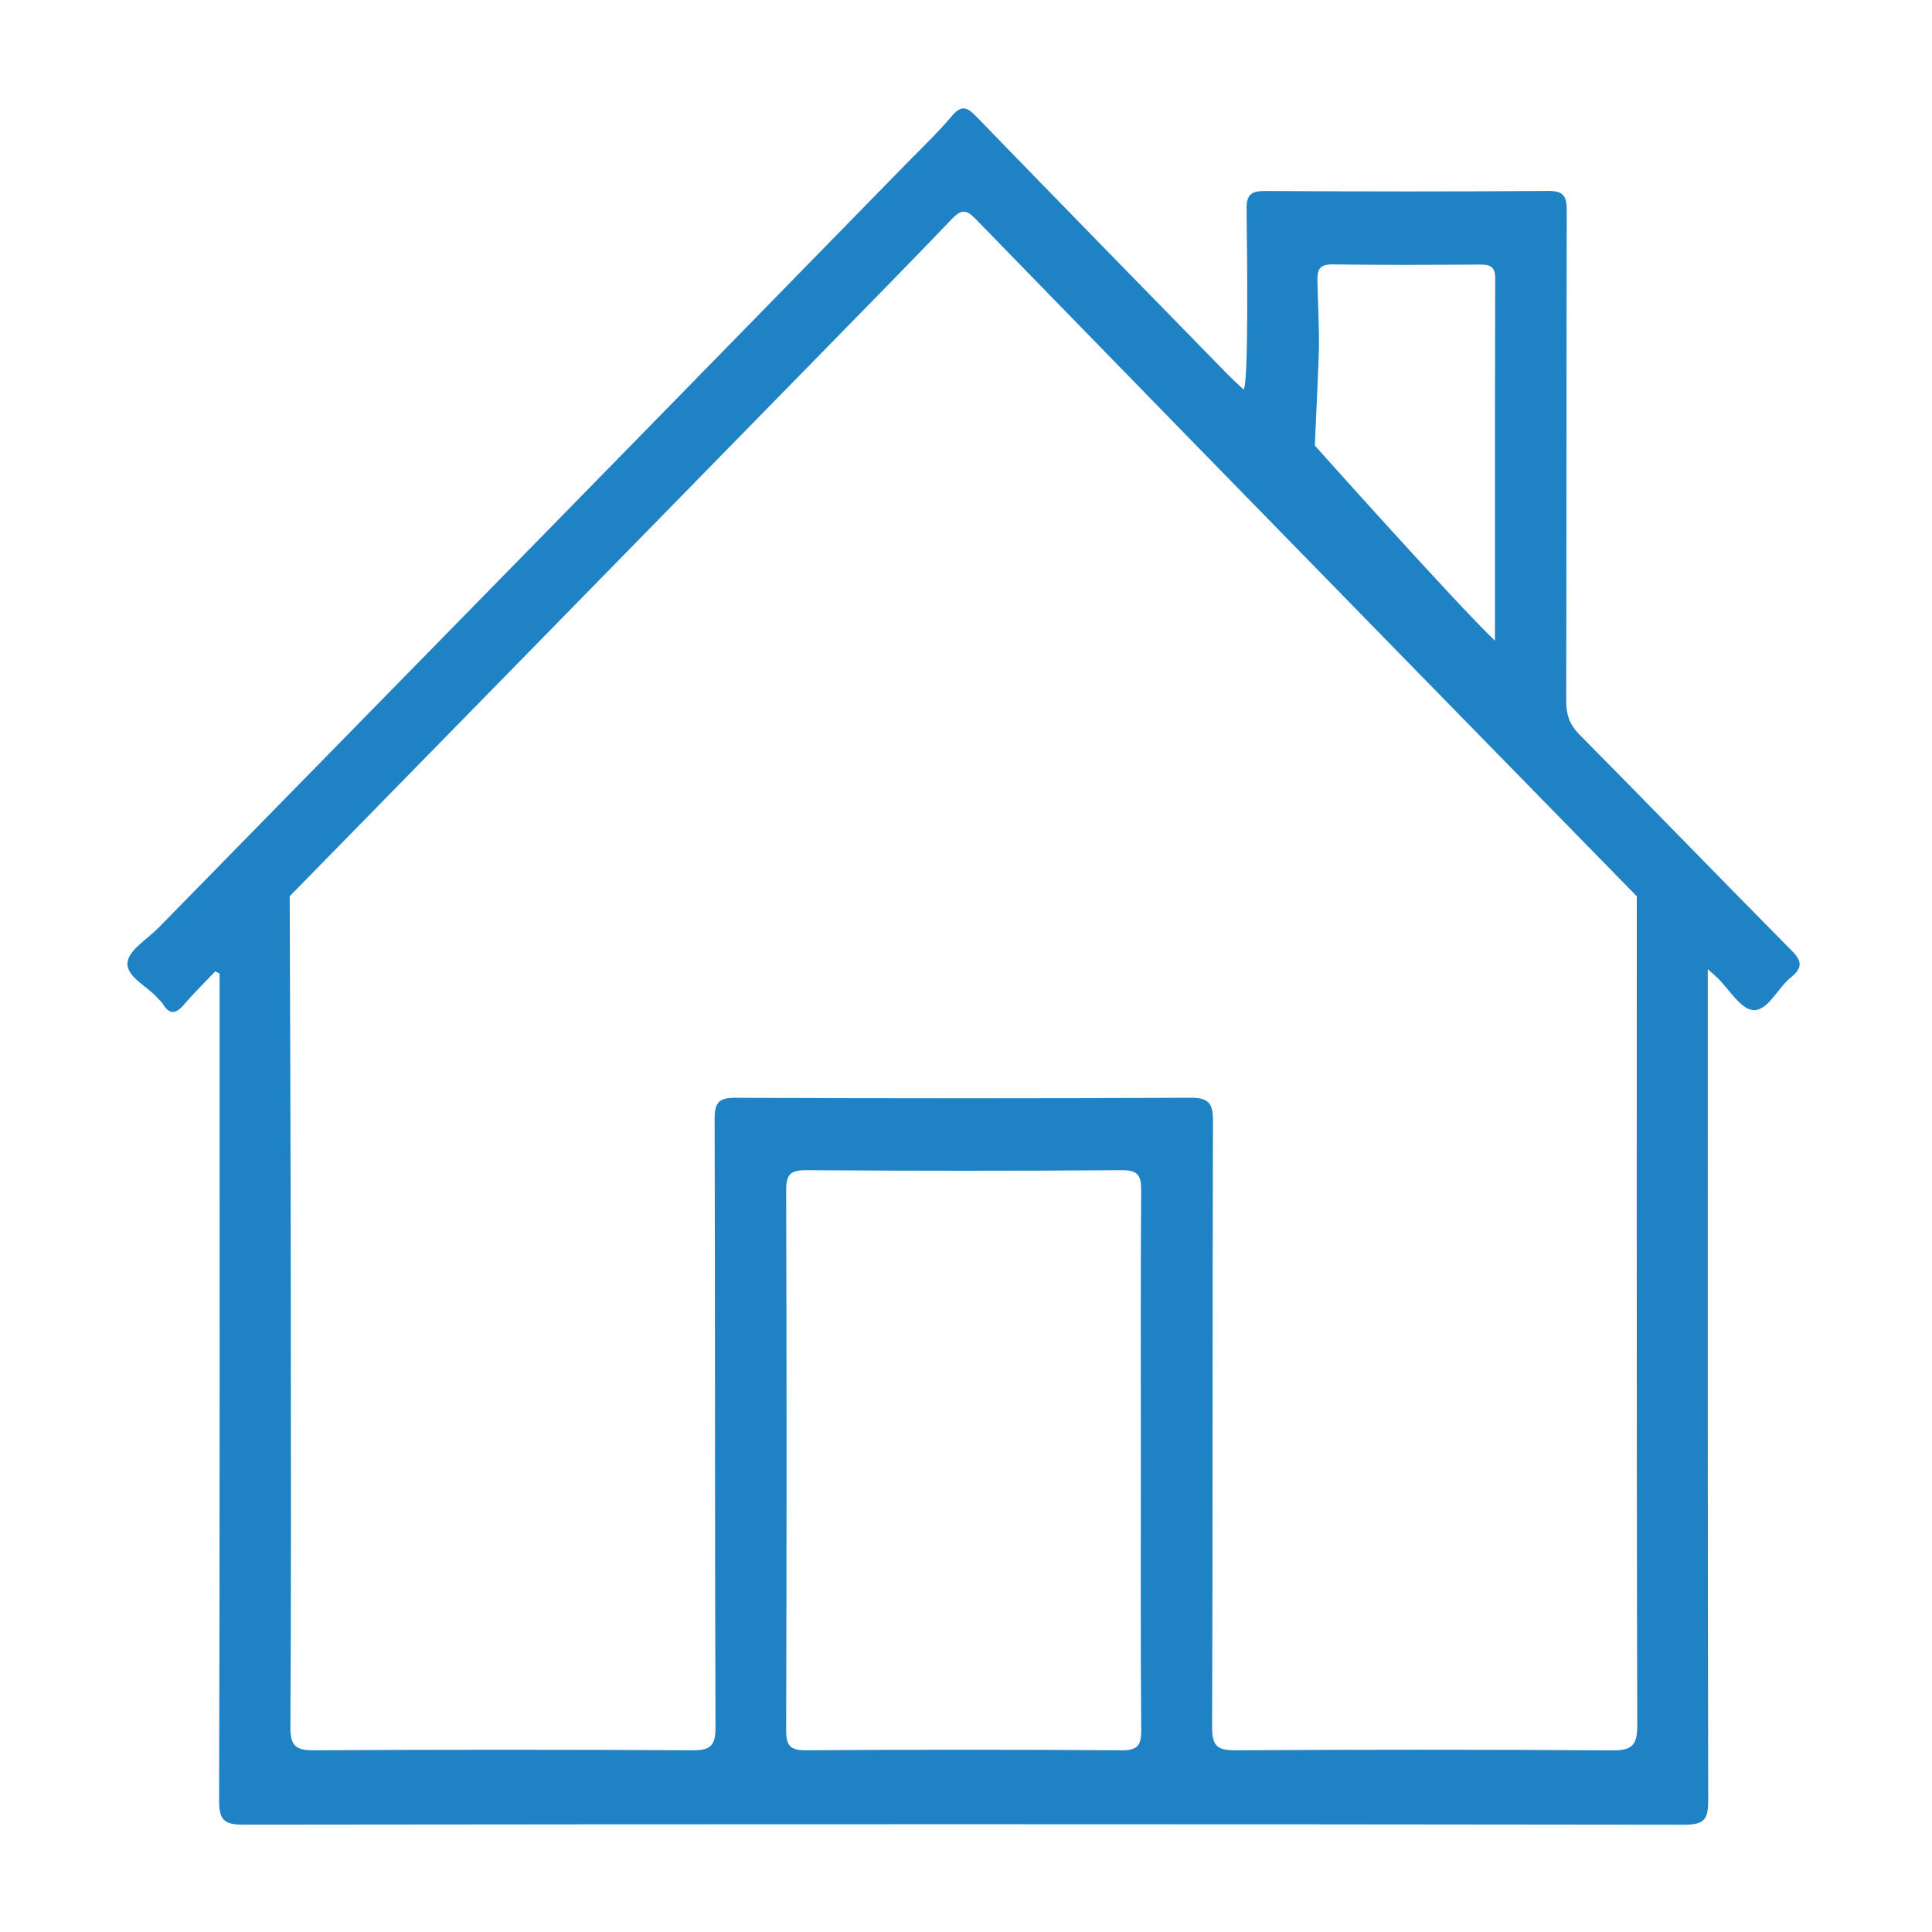 <?xml version="1.0" encoding="UTF-8"?>
<svg id="Layer_1" data-name="Layer 1" xmlns="http://www.w3.org/2000/svg" viewBox="0 0 360 360">
  <defs>
    <style>
      .cls-1 {
        fill: #1f82c5;
      }
    </style>
  </defs>
  <path class="cls-1" d="M333.64,176.92c-13.16-13.3-26.17-26.75-39.33-40.04-1.84-1.86-2.47-3.7-2.47-6.24,.08-30.44,.02-60.87,.1-91.31,0-2.61-.43-3.77-3.42-3.75-17.6,.13-35.21,.11-52.81,.01-2.58-.01-3.47,.72-3.43,3.37,.13,10.1,.37,32.48-.55,33.63-1.1-1.05-2.1-1.94-3.04-2.9-15.6-15.97-31.22-31.92-46.75-47.96-1.74-1.8-2.79-2.23-4.59-.09-2.57,3.04-5.47,5.8-8.26,8.65-21.28,21.77-42.55,43.54-63.84,65.29-25.22,25.76-50.46,51.5-75.68,77.26-2.09,2.14-5.6,4.19-5.81,6.53-.25,2.71,3.81,4.43,5.77,6.78,.24,.29,.57,.51,.75,.83,1.21,2.04,2.41,2.09,3.97,.25,1.85-2.17,3.9-4.16,5.86-6.23,.27,.14,.54,.28,.81,.42v3.67c0,50.14,.04,100.29-.09,150.43,0,3.65,.94,4.48,4.53,4.48,89.52-.11,179.04-.11,268.55,.01,3.78,0,4.39-1.14,4.39-4.59-.11-50.14-.08-100.29-.08-150.43v-4.4c1.01,.9,1.38,1.22,1.74,1.56,2.24,2.16,4.39,5.93,6.75,6.07,2.74,.16,4.51-4.11,7-6.1,2.43-1.94,1.91-3.23-.05-5.21Zm-88.64-93.92s.71-15.58,.75-17.39c.1-4.41-.18-8.86-.27-13.27-.04-2.16,.41-3.1,2.85-3.07,9.1,.13,18.21,.08,27.31,.03,1.88-.01,2.98,.23,2.97,2.57-.03,8.68-.04,17.35-.05,26.02,0,13.86,0,27.7,0,41.5-7.57-7.26-33.58-36.39-33.58-36.39Zm-36.08,243.14c-19.58-.13-39.17-.14-58.75,0-3.04,.02-3.69-.95-3.68-3.8,.09-33.52,.1-67.05,0-100.57,0-2.95,.8-3.74,3.74-3.72,19.58,.13,39.17,.14,58.75,0,3.06-.02,3.68,.94,3.66,3.78-.12,16.7-.06,33.4-.06,50.1s-.07,33.65,.07,50.47c.02,2.91-.74,3.77-3.71,3.75Zm91.37,.02c-23.34-.17-46.69-.15-70.04-.02-3.31,.02-4.4-.7-4.39-4.25,.14-37.67,.04-75.34,.16-113,.01-3.4-.83-4.36-4.3-4.34-28.21,.15-56.43,.13-84.64,.01-3.15-.01-3.92,.87-3.92,3.95,.11,37.79,.02,75.59,.16,113.38,.01,3.56-1.08,4.27-4.39,4.25-23.47-.13-46.94-.13-70.41,0-3.35,.02-4.43-.76-4.41-4.29,.16-25.32,.08-50.64,.08-75.96,0-25.07-.21-78.89-.21-78.89,0,0,67.74-69.17,100.18-102.34,7.76-7.94,15.55-15.84,23.22-23.87,1.69-1.77,2.65-1.8,4.38-.02,27.48,28.26,55.01,56.46,82.56,84.65,12.47,12.76,40.67,41.59,40.67,41.59,0,0-.06,104.46,.09,154.47,.01,3.89-1.1,4.71-4.79,4.68Z"/>
</svg>
